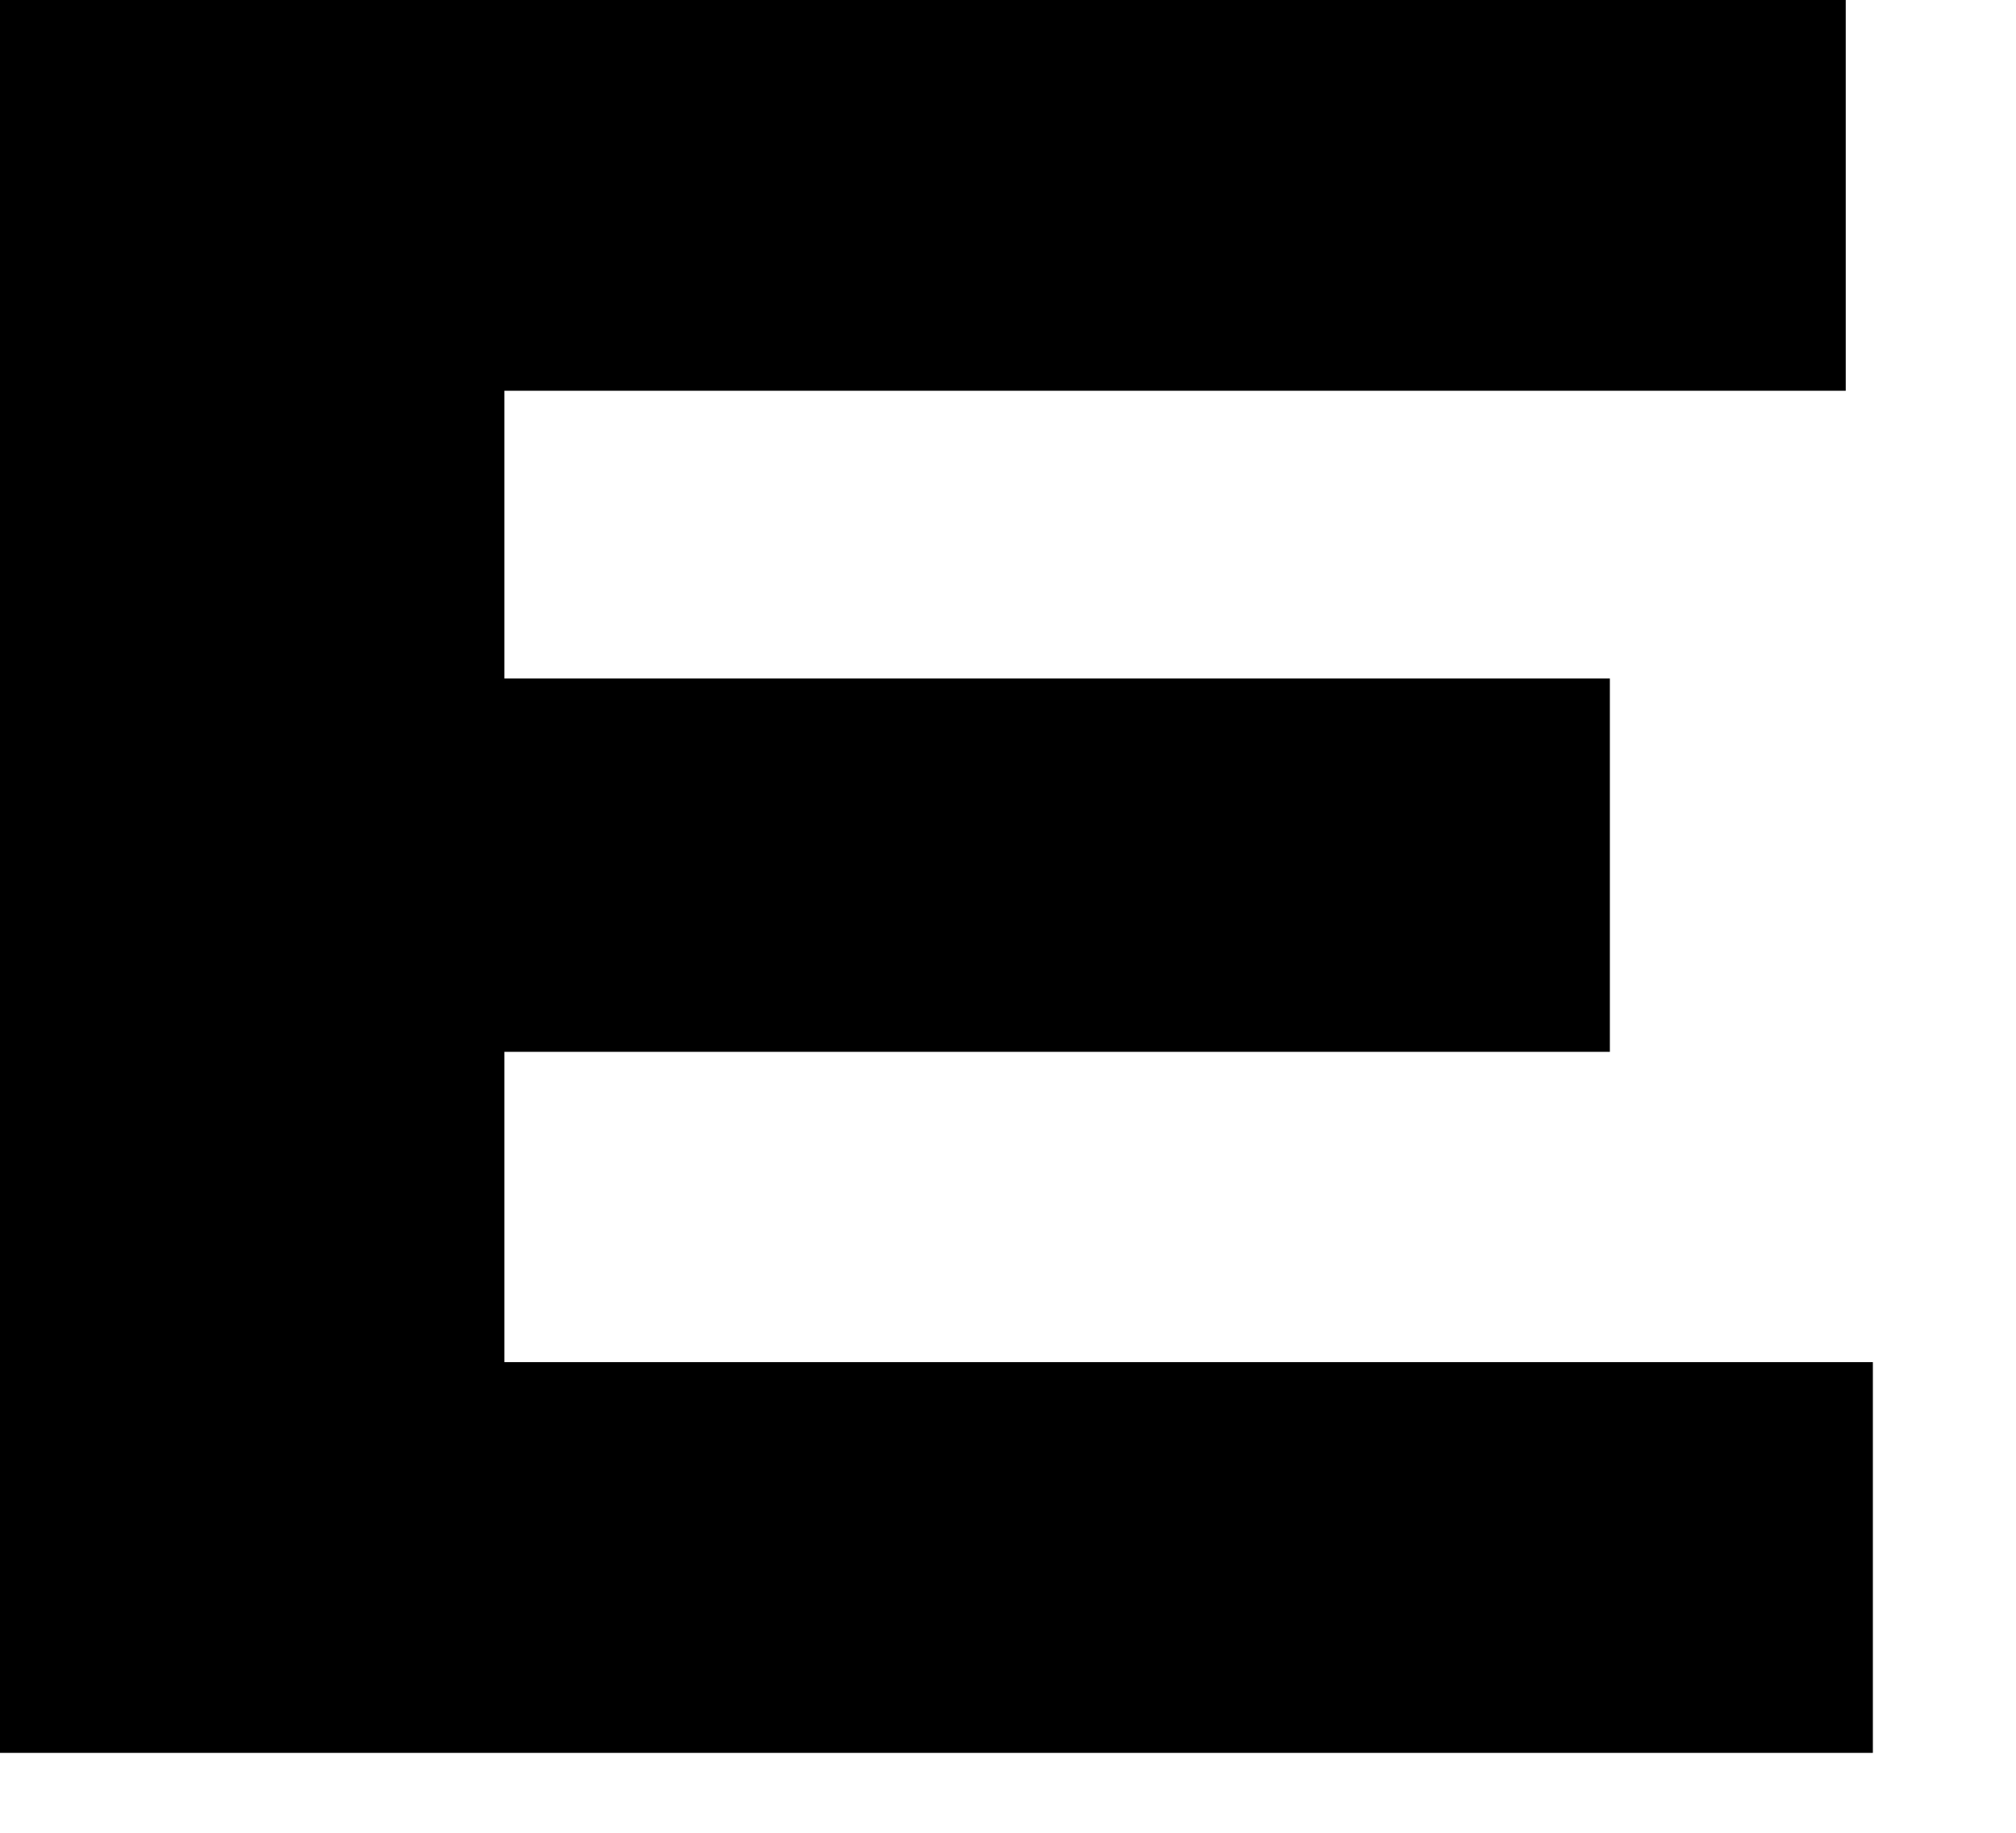 <?xml version="1.0" encoding="utf-8"?>
<svg xmlns="http://www.w3.org/2000/svg" fill="none" height="100%" overflow="visible" preserveAspectRatio="none" style="display: block;" viewBox="0 0 11 10" width="100%">
<path d="M10.219 7.432V9.564H0V0H10.071V2.132H2.752V3.702H8.784V5.739H2.752V7.432H10.222H10.219Z" fill="black" id="Vector"/>
</svg>